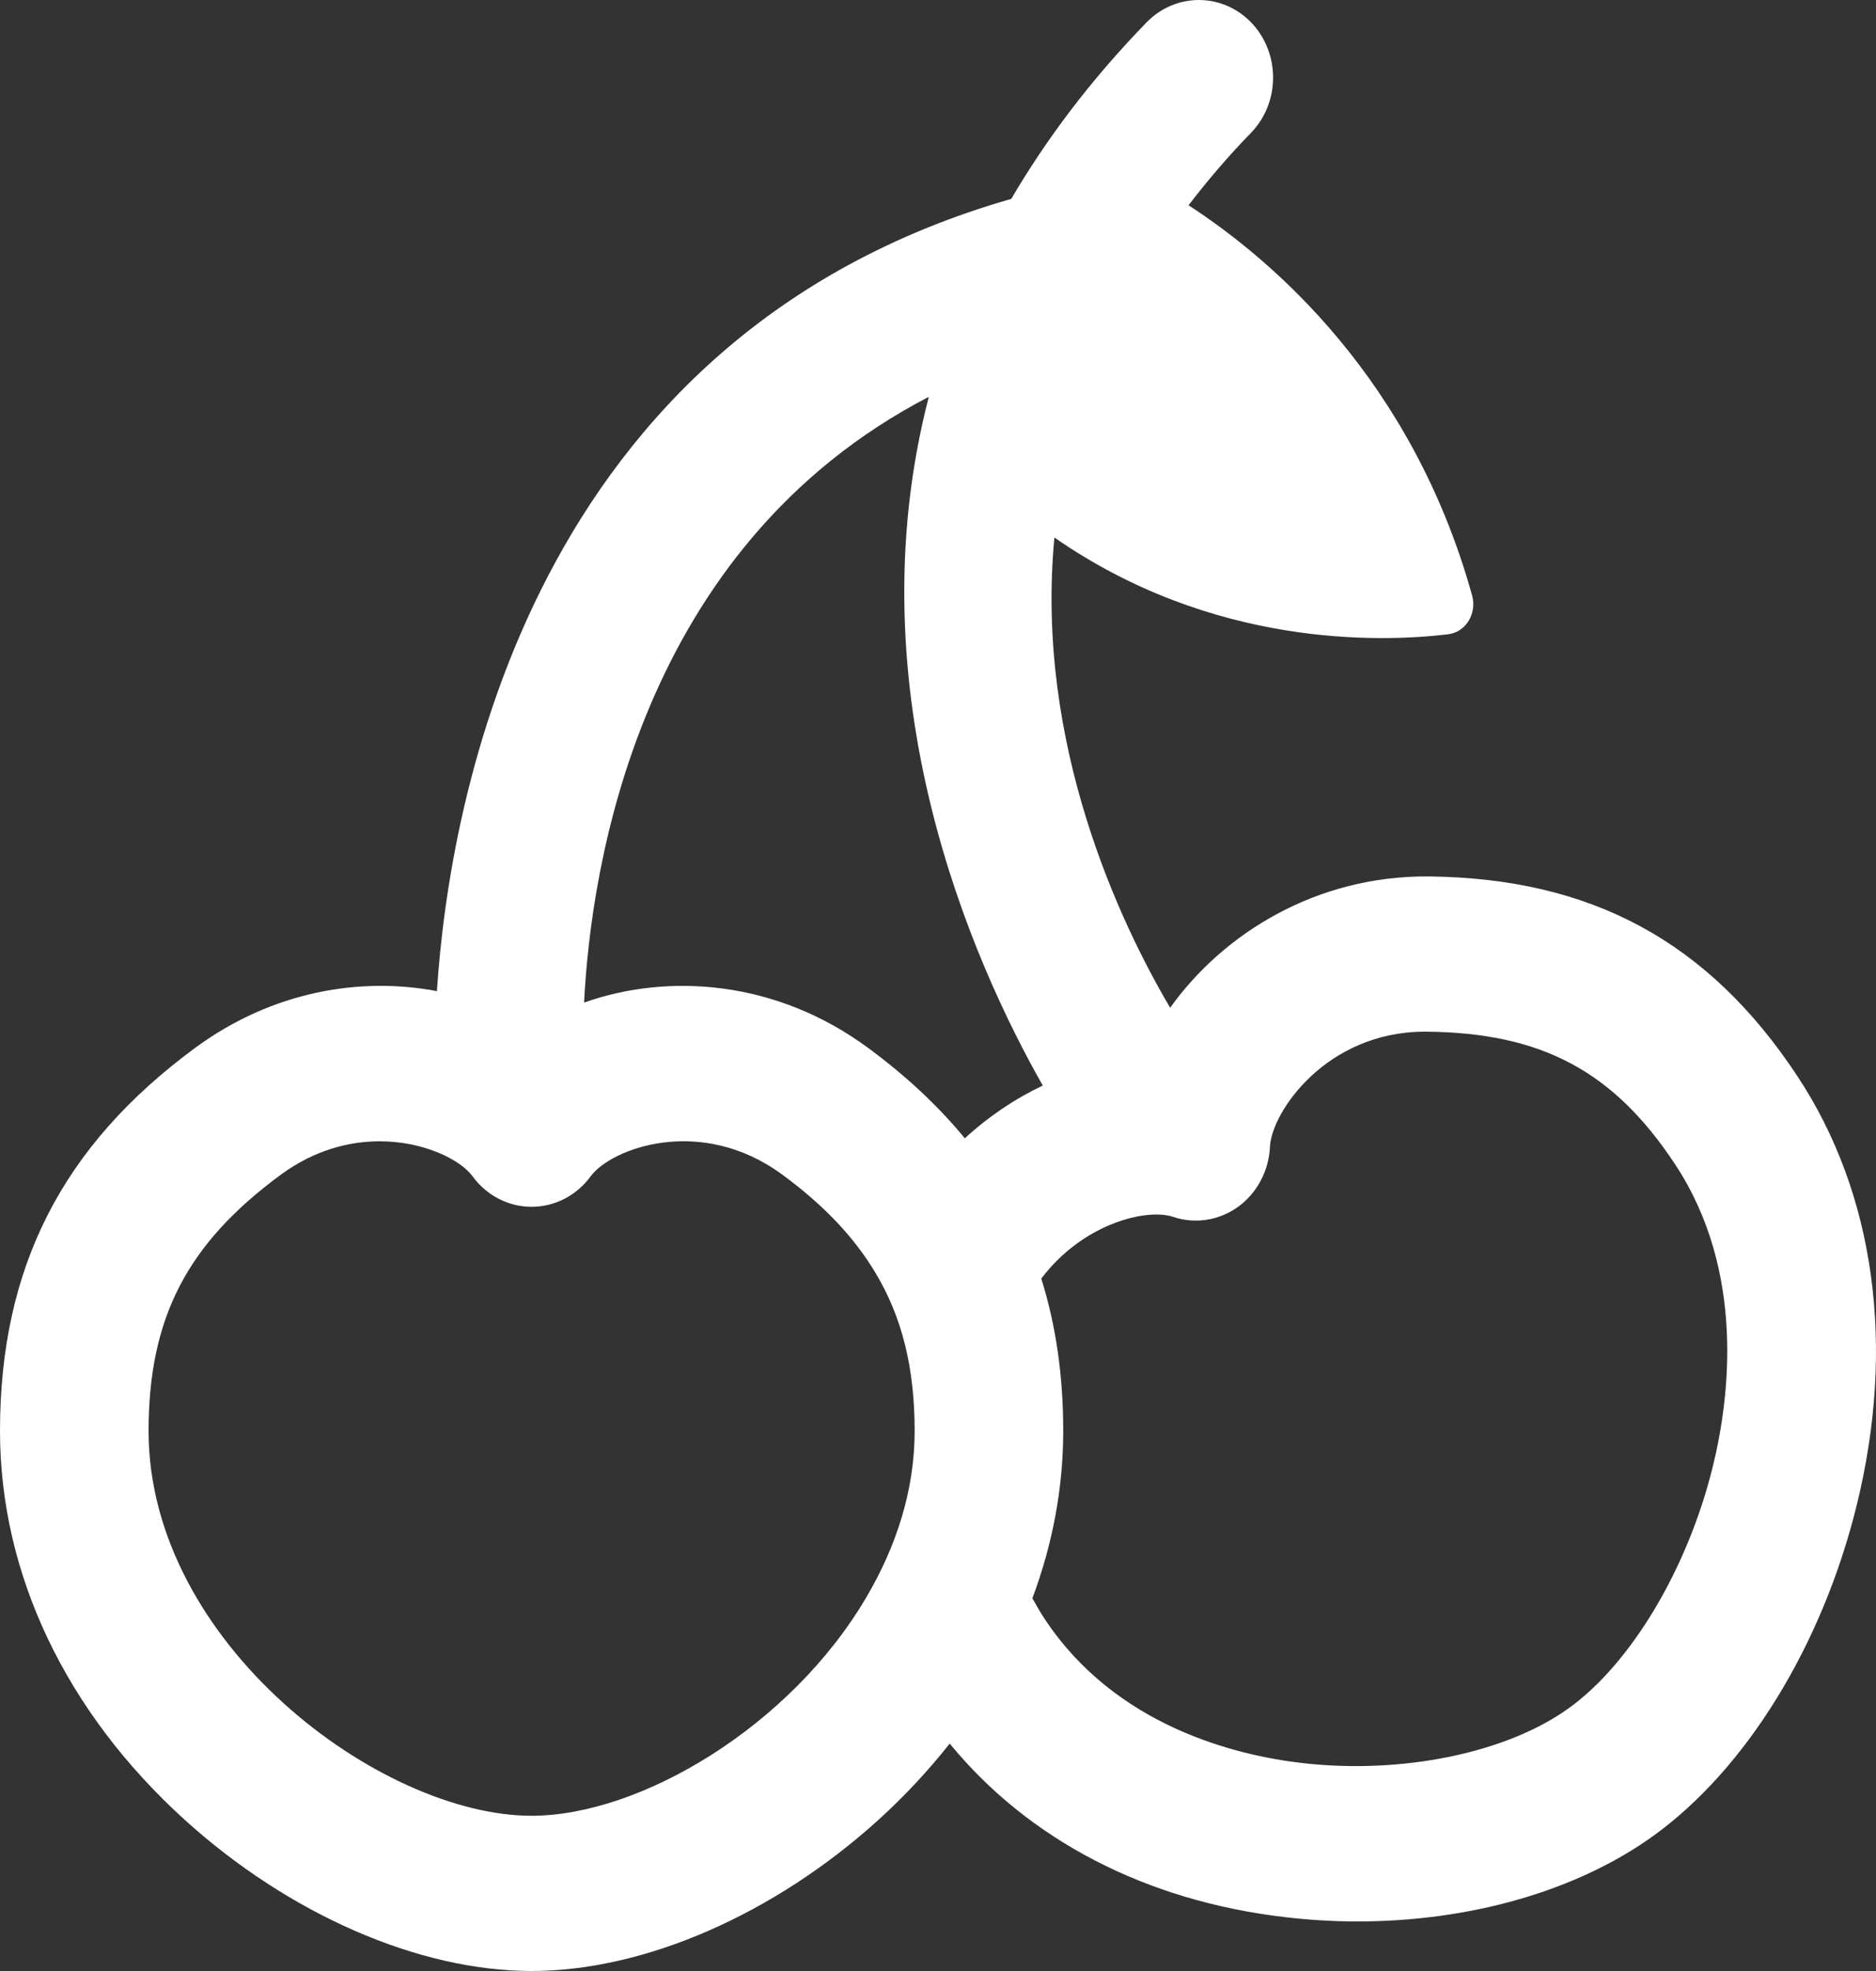 <?xml version="1.0" encoding="UTF-8"?>
<svg width="20px" height="21px" viewBox="0 0 20 21" version="1.1" xmlns="http://www.w3.org/2000/svg" xmlns:xlink="http://www.w3.org/1999/xlink">
    <rect x="0" y="0" width="20" height="21" fill="#333333" stroke="none"/>
    <title>Fill 1</title>
    <g id="Symbols" stroke="none" stroke-width="1" fill="none" fill-rule="evenodd">
        <g id="Icons/Cherry-Lines" transform="translate(-2, -1)" fill="#FFFFFF">
            <path d="M20.259,16.63 C19.992,17.713 19.39,18.721 18.726,19.199 C18.062,19.678 16.945,19.907 15.88,19.784 C15.181,19.703 13.894,19.395 13.136,18.247 C13.087,18.174 13.048,18.102 13.006,18.029 C13.221,17.455 13.335,16.855 13.335,16.247 C13.335,15.657 13.257,15.119 13.101,14.623 C13.473,14.132 14.001,13.94 14.326,13.94 C14.395,13.94 14.456,13.948 14.503,13.964 C14.737,14.044 14.994,14.005 15.198,13.859 C15.401,13.712 15.527,13.476 15.539,13.218 C15.556,12.849 16.139,11.992 17.191,11.992 L17.21,11.992 C18.436,12.004 19.203,12.413 19.858,13.405 C20.617,14.553 20.435,15.918 20.259,16.63 M7.667,20.346 C6.055,20.346 3.584,18.51 3.584,16.247 C3.584,15.043 3.993,14.251 4.995,13.515 C5.351,13.254 5.72,13.16 6.047,13.16 C6.523,13.16 6.91,13.358 7.038,13.533 C7.188,13.738 7.421,13.858 7.667,13.858 C7.914,13.858 8.147,13.738 8.297,13.533 C8.513,13.237 9.469,12.875 10.34,13.515 L10.34,13.515 C10.785,13.842 11.107,14.183 11.335,14.564 C11.619,15.039 11.751,15.578 11.751,16.247 C11.751,16.881 11.553,17.479 11.238,18.015 C10.43,19.392 8.828,20.346 7.667,20.346 M11.902,5.228 C11.085,8.377 12.376,11.262 13.117,12.566 C12.825,12.704 12.543,12.892 12.286,13.128 C12.001,12.782 11.658,12.461 11.251,12.162 L11.251,12.162 C10.275,11.444 9.127,11.363 8.227,11.682 C8.299,10.239 8.809,6.834 11.902,5.228 M21.162,12.466 C20.214,11.031 18.963,10.355 17.225,10.338 C16.037,10.33 15.044,10.941 14.475,11.737 C13.943,10.835 13.032,8.926 13.241,6.727 C14.924,7.896 16.704,7.846 17.438,7.758 C17.628,7.735 17.747,7.537 17.694,7.344 C17.052,5.037 15.564,3.767 14.671,3.187 C14.869,2.929 15.088,2.671 15.336,2.416 C15.648,2.095 15.651,1.572 15.345,1.246 C15.038,0.921 14.536,0.918 14.224,1.238 C13.622,1.857 13.152,2.487 12.781,3.119 C7.651,4.589 6.79,9.535 6.658,11.56 C5.844,11.405 4.904,11.56 4.084,12.162 C2.662,13.207 2,14.505 2,16.247 C2,17.768 2.7,19.239 3.97,20.39 C5.084,21.398 6.466,22 7.667,22 C8.869,22 10.251,21.398 11.365,20.39 C11.647,20.134 11.9,19.861 12.125,19.577 C12.965,20.602 14.217,21.255 15.706,21.427 C15.963,21.457 16.219,21.472 16.473,21.472 C17.67,21.472 18.809,21.148 19.625,20.561 C20.614,19.849 21.425,18.534 21.793,17.043 C22.213,15.343 21.989,13.717 21.162,12.466" id="Fill-1"></path>
        </g>
    </g>
</svg>
